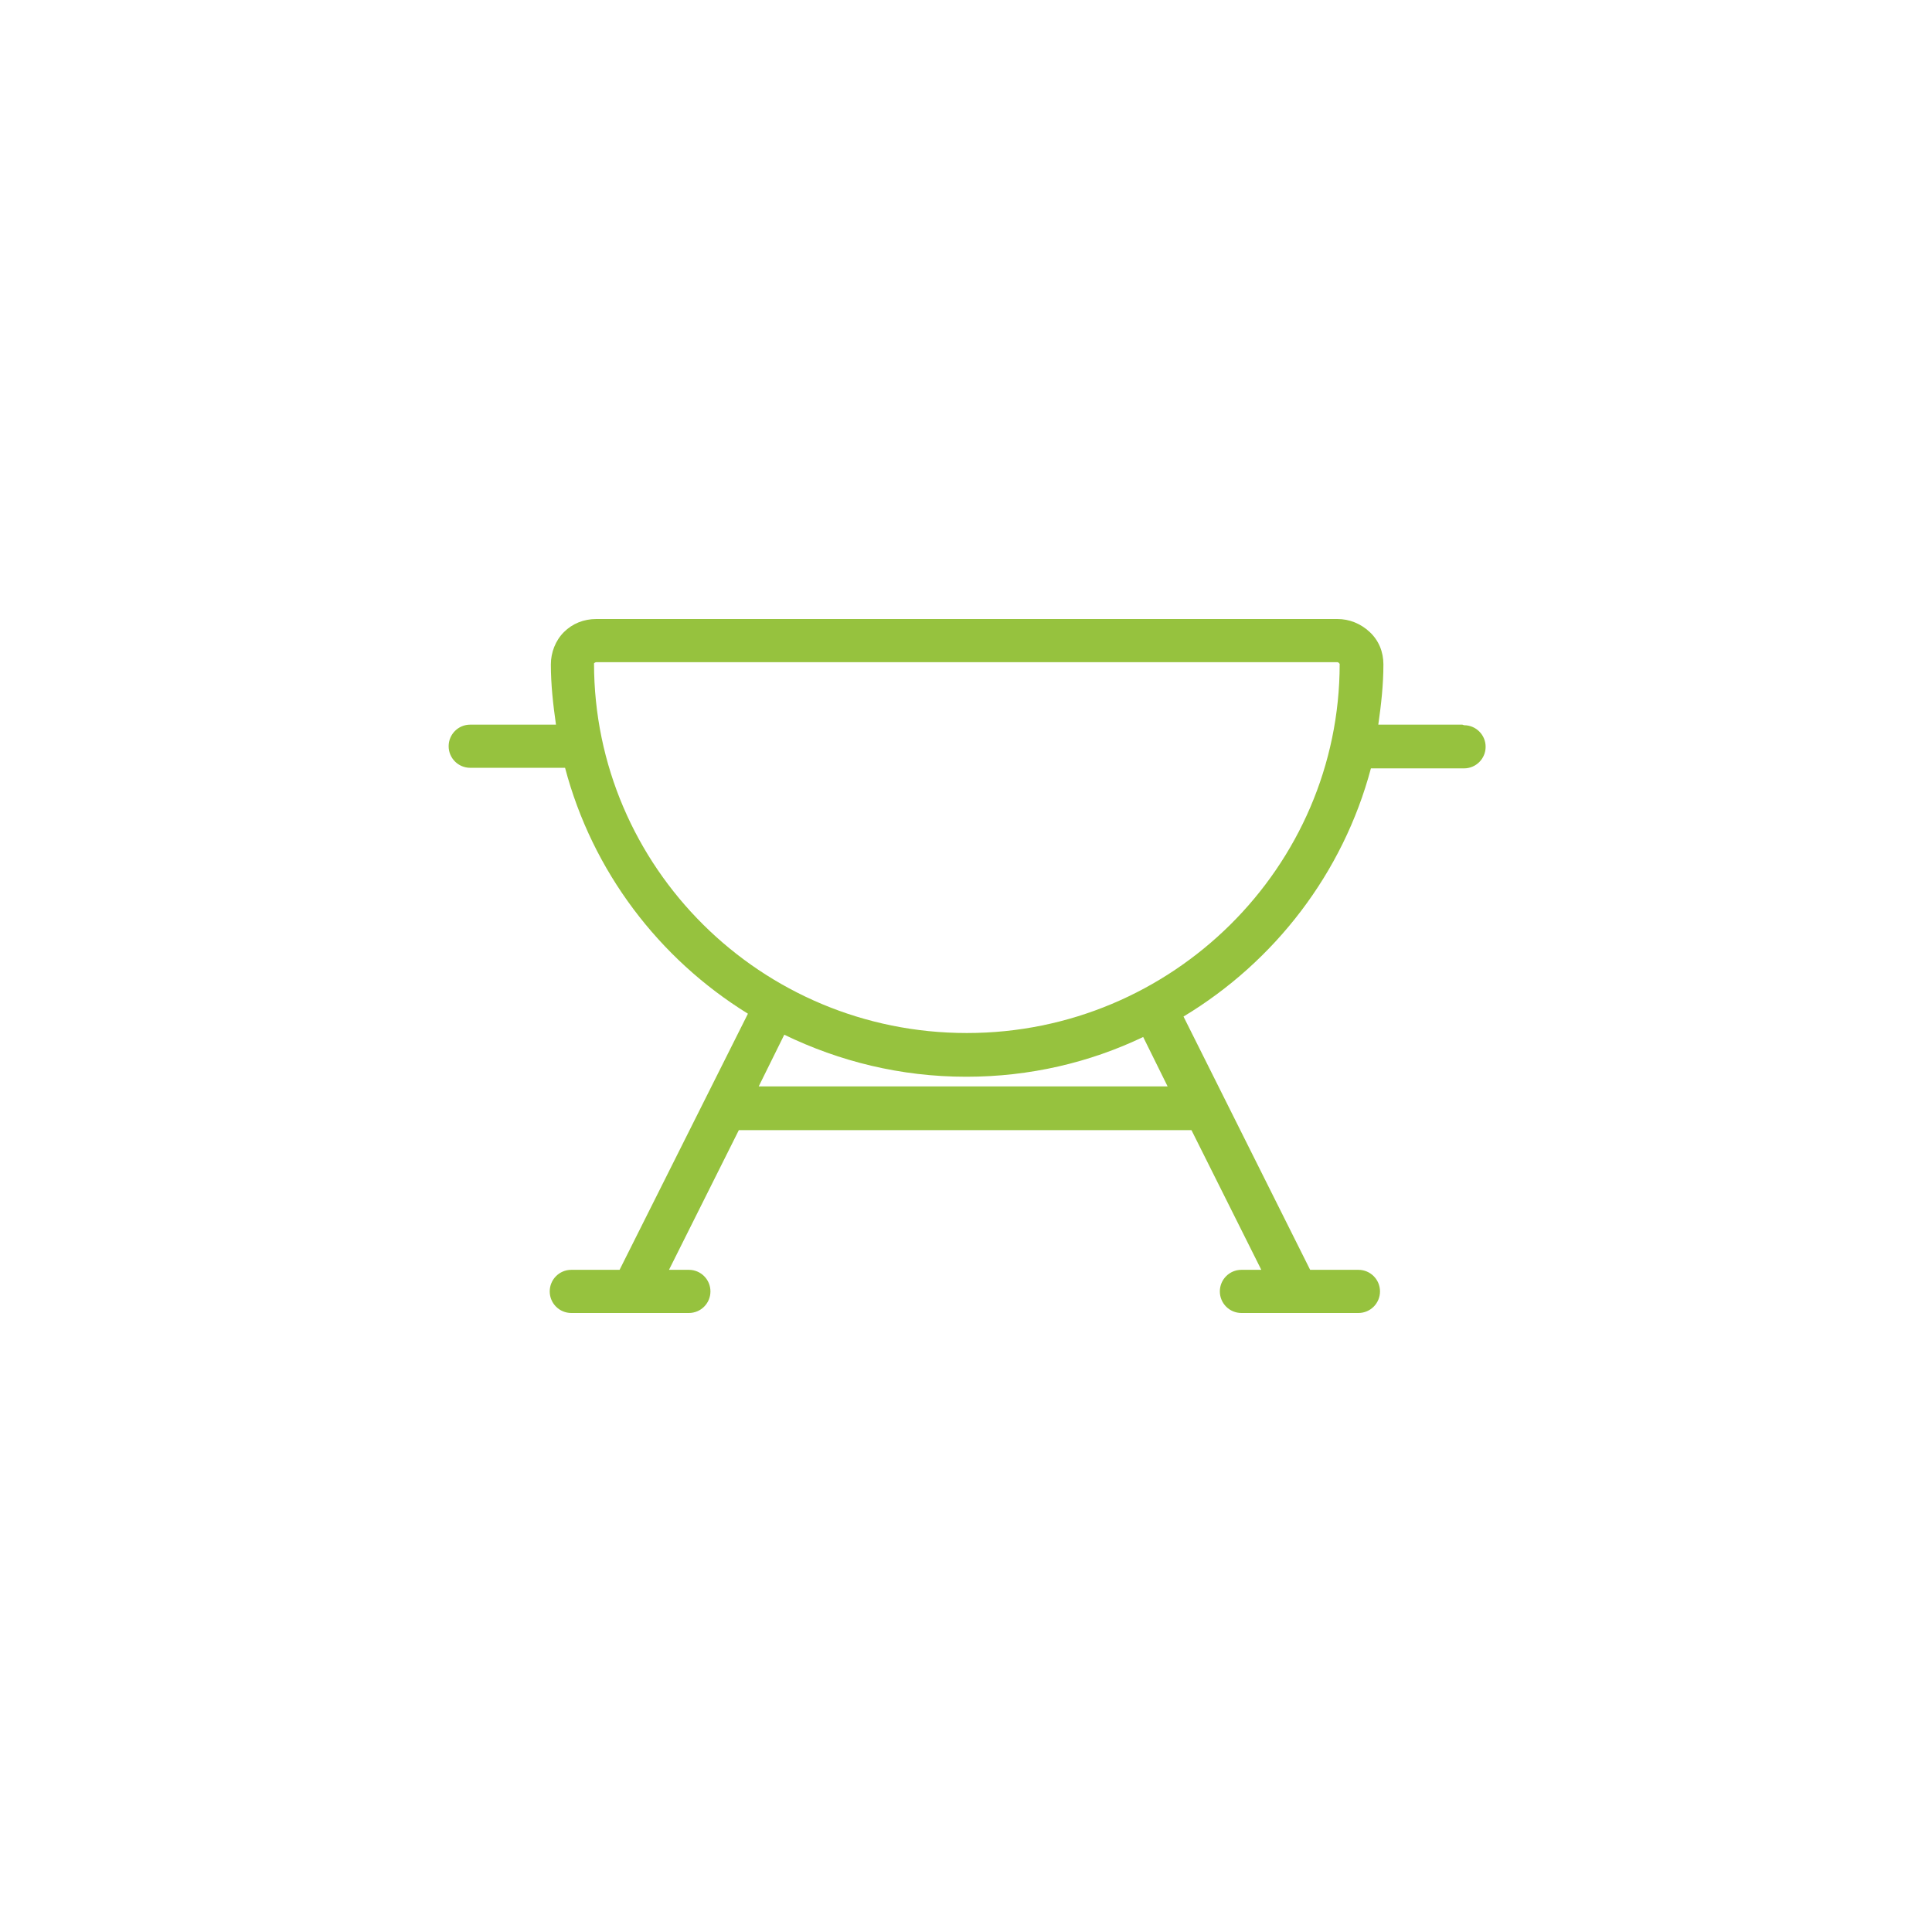 <?xml version="1.0" encoding="UTF-8"?>
<svg id="Capa_3" data-name="Capa 3" xmlns="http://www.w3.org/2000/svg" viewBox="0 0 34.02 34.02">
  <defs>
    <style>
      .cls-1 {
        fill: #96c23e;
      }
    </style>
  </defs>
  <path class="cls-1" d="M25.75,12.76h-1.48c.05-.35.09-.7.09-1.06,0-.22-.08-.42-.24-.57-.16-.15-.36-.23-.57-.23h-13.05c-.22,0-.42.08-.57.23-.15.15-.23.36-.23.57,0,.36.04.71.09,1.06h-1.51c-.21,0-.38.17-.38.38s.17.38.38.38h1.67c.48,1.82,1.65,3.36,3.22,4.33l-2.26,4.51h-.85c-.21,0-.38.17-.38.38s.17.38.38.38h2.07c.21,0,.38-.17.38-.38s-.17-.38-.38-.38h-.35l1.23-2.46h7.97l1.23,2.46h-.35c-.21,0-.38.17-.38.38s.17.38.38.38h2.06c.21,0,.38-.17.38-.38s-.17-.38-.38-.38h-.85l-2.23-4.46c1.61-.97,2.81-2.53,3.3-4.37h1.64c.21,0,.38-.17.38-.38s-.17-.38-.38-.38M17.02,18.96c1.11,0,2.17-.25,3.11-.7l.43.87h-7.2l.45-.91c.97.47,2.05.74,3.2.74M17.02,18.19c-3.62,0-6.56-2.92-6.56-6.51.02-.02.04-.02.04-.02h13.05s.02,0,.04.03c0,3.58-2.95,6.5-6.56,6.5"/>
</svg>
